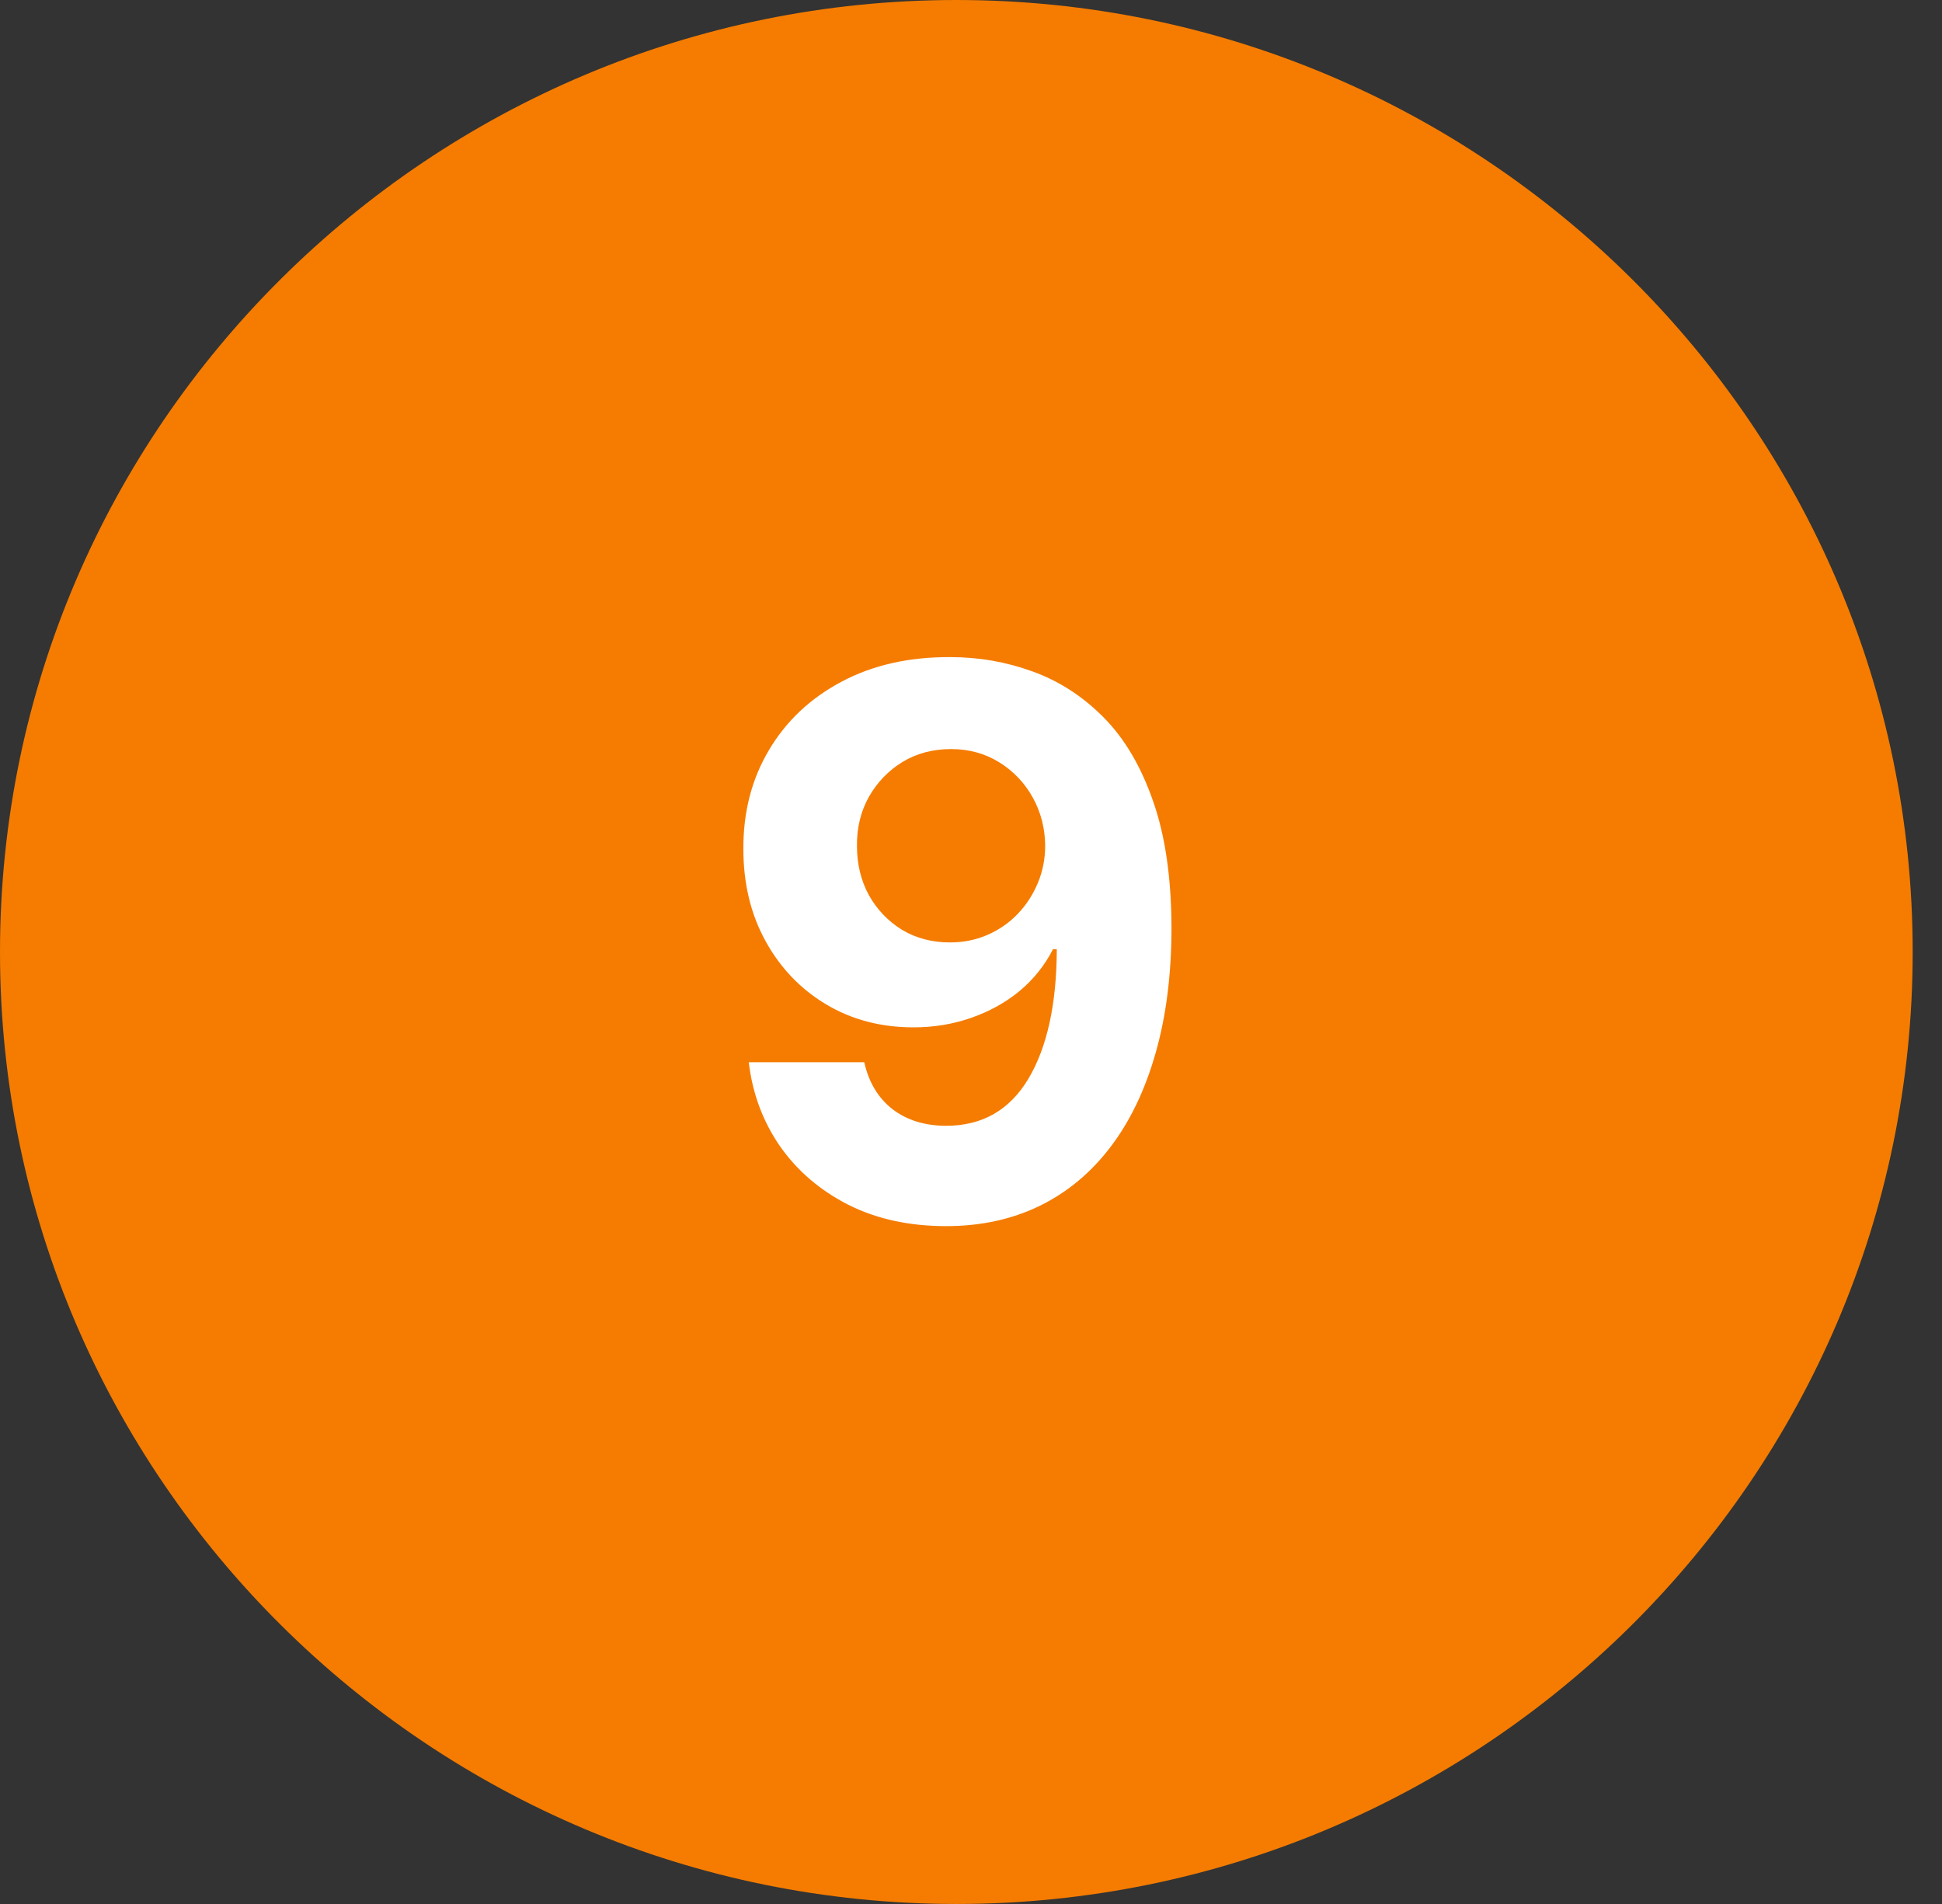 <svg xmlns="http://www.w3.org/2000/svg" width="51" height="50" viewBox="0 0 51 50" fill="none"><rect x="0" y="0" width="51" height="50" fill="#333333" stroke="none"/><path d="M0 25C0 11.193 11.308 0 25.115 0C38.922 0 50.23 11.193 50.23 25C50.23 38.807 38.922 50 25.115 50C11.308 50 0 38.807 0 25Z" fill="#f57c00"></path><path d="M24.955 17.256C25.703 17.256 26.423 17.381 27.114 17.632C27.81 17.883 28.43 18.283 28.975 18.832C29.524 19.382 29.957 20.111 30.275 21.02C30.597 21.924 30.76 23.035 30.765 24.351C30.765 25.587 30.625 26.69 30.346 27.66C30.071 28.626 29.676 29.448 29.16 30.125C28.644 30.802 28.021 31.318 27.292 31.673C26.563 32.024 25.748 32.199 24.849 32.199C23.878 32.199 23.021 32.012 22.278 31.638C21.534 31.259 20.935 30.745 20.481 30.097C20.031 29.443 19.759 28.709 19.664 27.895H22.697C22.815 28.425 23.064 28.837 23.442 29.131C23.821 29.419 24.29 29.564 24.849 29.564C25.796 29.564 26.515 29.152 27.008 28.328C27.5 27.5 27.749 26.366 27.753 24.926H27.654C27.436 25.352 27.143 25.719 26.773 26.027C26.404 26.33 25.98 26.564 25.502 26.73C25.029 26.896 24.524 26.979 23.989 26.979C23.132 26.979 22.367 26.777 21.695 26.375C21.023 25.973 20.492 25.419 20.104 24.713C19.716 24.008 19.522 23.203 19.522 22.298C19.517 21.323 19.742 20.454 20.197 19.692C20.651 18.93 21.286 18.333 22.1 17.902C22.919 17.466 23.871 17.251 24.955 17.256ZM24.977 19.671C24.498 19.671 24.072 19.784 23.698 20.011C23.329 20.239 23.035 20.544 22.817 20.928C22.604 21.311 22.5 21.74 22.505 22.213C22.505 22.691 22.609 23.122 22.817 23.506C23.03 23.884 23.319 24.188 23.684 24.415C24.053 24.637 24.475 24.749 24.948 24.749C25.303 24.749 25.632 24.682 25.935 24.55C26.238 24.417 26.501 24.235 26.724 24.003C26.951 23.766 27.128 23.494 27.256 23.186C27.384 22.878 27.448 22.552 27.448 22.206C27.443 21.747 27.334 21.325 27.121 20.942C26.908 20.558 26.615 20.25 26.241 20.018C25.867 19.787 25.445 19.671 24.977 19.671Z" fill="white"></path></svg>